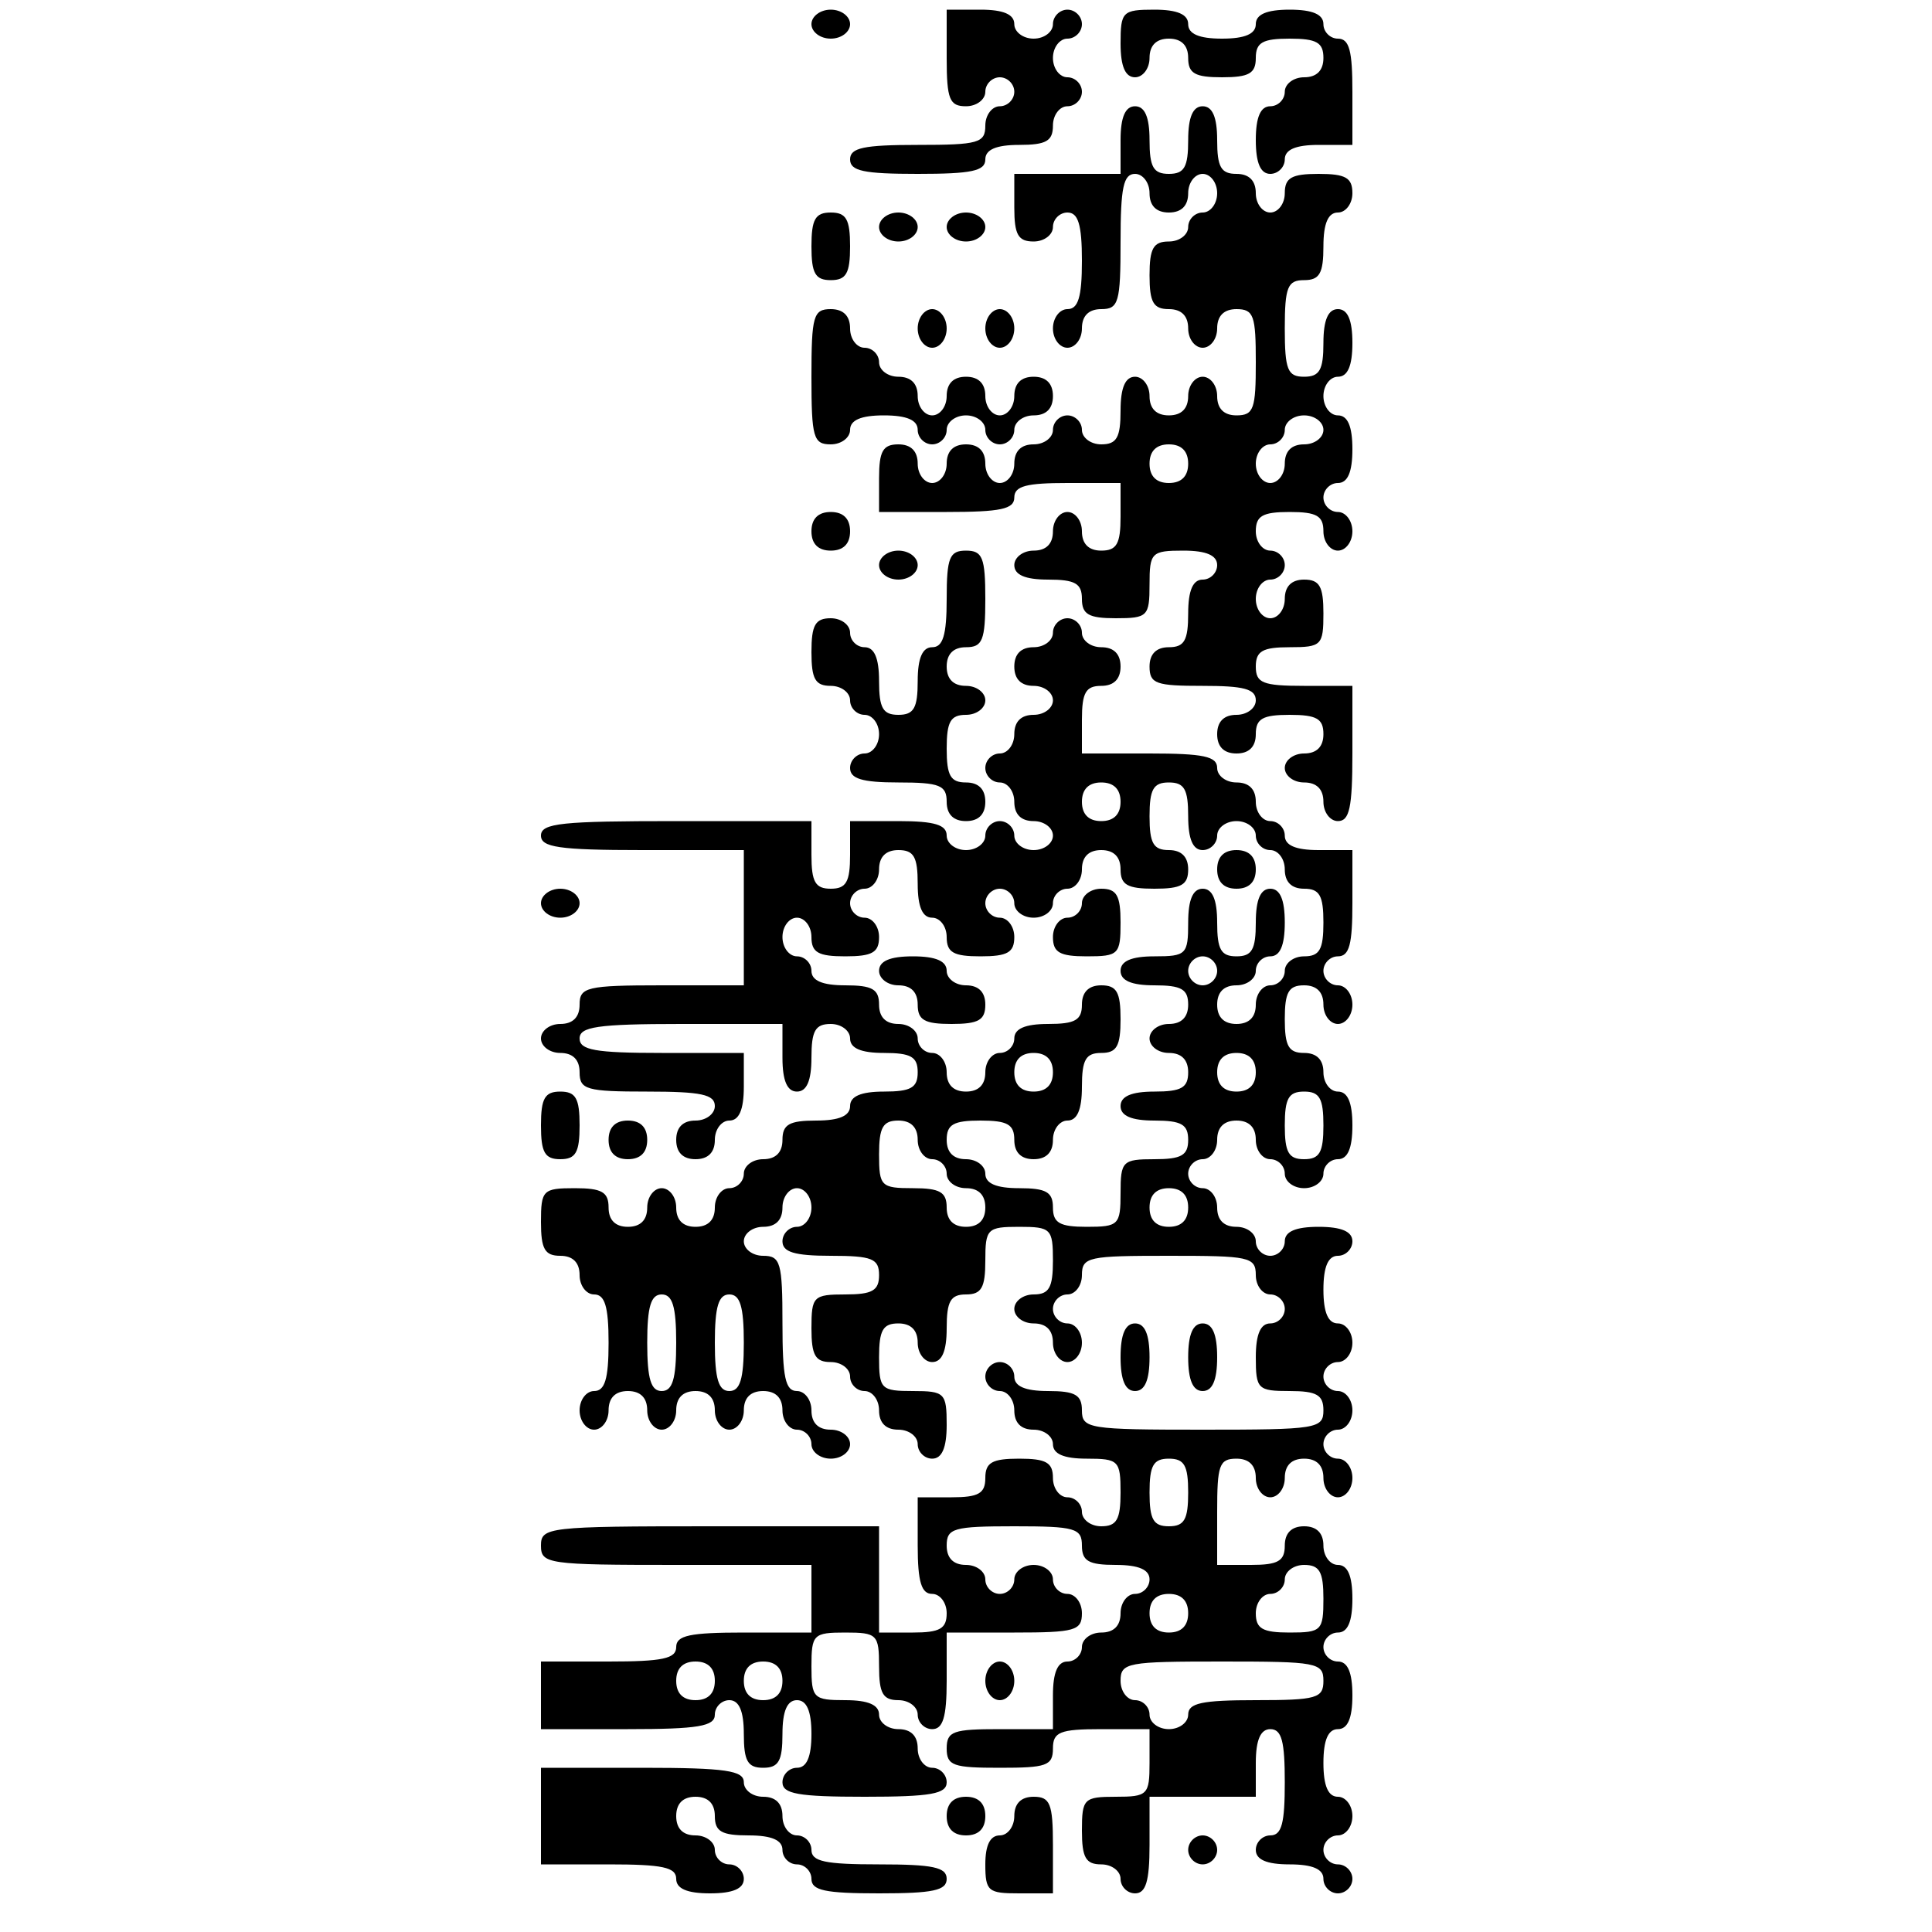<?xml version="1.0" standalone="no"?>
<!DOCTYPE svg PUBLIC "-//W3C//DTD SVG 20010904//EN"
 "http://www.w3.org/TR/2001/REC-SVG-20010904/DTD/svg10.dtd">
<svg version="1.0" xmlns="http://www.w3.org/2000/svg"
 width="200pt" height="200pt" viewBox="0 0 200 200"
 preserveAspectRatio="xMidYMid meet">
<g transform="translate(0,200) scale(0.1,-0.1)"
fill="#000000" stroke="none">
<path d="M840 1975 c0 -8 9 -15 20 -15 11 0 20 7 20 15 0 8 -9 15 -20 15 -11
0 -20 -7 -20 -15z"/>
<path d="M980 1940 c0 -43 3 -50 20 -50 11 0 20 7 20 15 0 8 7 15 15 15 8 0
15 -7 15 -15 0 -8 -7 -15 -15 -15 -8 0 -15 -9 -15 -20 0 -18 -7 -20 -70 -20
-56 0 -70 -3 -70 -15 0 -12 14 -15 70 -15 56 0 70 3 70 15 0 10 11 15 35 15
28 0 35 4 35 20 0 11 7 20 15 20 8 0 15 7 15 15 0 8 -7 15 -15 15 -8 0 -15 9
-15 20 0 11 7 20 15 20 8 0 15 7 15 15 0 8 -7 15 -15 15 -8 0 -15 -7 -15 -15
0 -8 -9 -15 -20 -15 -11 0 -20 7 -20 15 0 10 -11 15 -35 15 l-35 0 0 -50z"/>
<path d="M1160 1955 c0 -24 5 -35 15 -35 8 0 15 9 15 20 0 13 7 20 20 20 13 0
20 -7 20 -20 0 -16 7 -20 35 -20 28 0 35 4 35 20 0 16 7 20 35 20 28 0 35 -4
35 -20 0 -13 -7 -20 -20 -20 -11 0 -20 -7 -20 -15 0 -8 -7 -15 -15 -15 -10 0
-15 -11 -15 -35 0 -24 5 -35 15 -35 8 0 15 7 15 15 0 10 11 15 35 15 l35 0 0
55 c0 42 -3 55 -15 55 -8 0 -15 7 -15 15 0 10 -11 15 -35 15 -24 0 -35 -5 -35
-15 0 -10 -11 -15 -35 -15 -24 0 -35 5 -35 15 0 10 -11 15 -35 15 -33 0 -35
-2 -35 -35z"/>
<path d="M1160 1855 l0 -35 -55 0 -55 0 0 -35 c0 -28 4 -35 20 -35 11 0 20 7
20 15 0 8 7 15 15 15 11 0 15 -12 15 -50 0 -38 -4 -50 -15 -50 -8 0 -15 -9
-15 -20 0 -11 7 -20 15 -20 8 0 15 9 15 20 0 13 7 20 20 20 18 0 20 7 20 70 0
56 3 70 15 70 8 0 15 -9 15 -20 0 -13 7 -20 20 -20 13 0 20 7 20 20 0 11 7 20
15 20 8 0 15 -9 15 -20 0 -11 -7 -20 -15 -20 -8 0 -15 -7 -15 -15 0 -8 -9 -15
-20 -15 -16 0 -20 -7 -20 -35 0 -28 4 -35 20 -35 13 0 20 -7 20 -20 0 -11 7
-20 15 -20 8 0 15 9 15 20 0 13 7 20 20 20 18 0 20 -7 20 -55 0 -48 -2 -55
-20 -55 -13 0 -20 7 -20 20 0 11 -7 20 -15 20 -8 0 -15 -9 -15 -20 0 -13 -7
-20 -20 -20 -13 0 -20 7 -20 20 0 11 -7 20 -15 20 -10 0 -15 -11 -15 -35 0
-28 -4 -35 -20 -35 -11 0 -20 7 -20 15 0 8 -7 15 -15 15 -8 0 -15 -7 -15 -15
0 -8 -9 -15 -20 -15 -13 0 -20 -7 -20 -20 0 -11 -7 -20 -15 -20 -8 0 -15 9
-15 20 0 13 -7 20 -20 20 -13 0 -20 -7 -20 -20 0 -11 -7 -20 -15 -20 -8 0 -15
9 -15 20 0 13 -7 20 -20 20 -16 0 -20 -7 -20 -35 l0 -35 70 0 c56 0 70 3 70
15 0 12 13 15 55 15 l55 0 0 -35 c0 -28 -4 -35 -20 -35 -13 0 -20 7 -20 20 0
11 -7 20 -15 20 -8 0 -15 -9 -15 -20 0 -13 -7 -20 -20 -20 -11 0 -20 -7 -20
-15 0 -10 11 -15 35 -15 28 0 35 -4 35 -20 0 -16 7 -20 35 -20 33 0 35 2 35
35 0 33 2 35 35 35 24 0 35 -5 35 -15 0 -8 -7 -15 -15 -15 -10 0 -15 -11 -15
-35 0 -28 -4 -35 -20 -35 -13 0 -20 -7 -20 -20 0 -18 7 -20 55 -20 42 0 55 -3
55 -15 0 -8 -9 -15 -20 -15 -13 0 -20 -7 -20 -20 0 -13 7 -20 20 -20 13 0 20
7 20 20 0 16 7 20 35 20 28 0 35 -4 35 -20 0 -13 -7 -20 -20 -20 -11 0 -20 -7
-20 -15 0 -8 9 -15 20 -15 13 0 20 -7 20 -20 0 -11 7 -20 15 -20 12 0 15 14
15 70 l0 70 -50 0 c-43 0 -50 3 -50 20 0 16 7 20 35 20 33 0 35 2 35 35 0 28
-4 35 -20 35 -13 0 -20 -7 -20 -20 0 -11 -7 -20 -15 -20 -8 0 -15 9 -15 20 0
11 7 20 15 20 8 0 15 7 15 15 0 8 -7 15 -15 15 -8 0 -15 9 -15 20 0 16 7 20
35 20 28 0 35 -4 35 -20 0 -11 7 -20 15 -20 8 0 15 9 15 20 0 11 -7 20 -15 20
-8 0 -15 7 -15 15 0 8 7 15 15 15 10 0 15 11 15 35 0 24 -5 35 -15 35 -8 0
-15 9 -15 20 0 11 7 20 15 20 10 0 15 11 15 35 0 24 -5 35 -15 35 -10 0 -15
-11 -15 -35 0 -28 -4 -35 -20 -35 -17 0 -20 7 -20 50 0 43 3 50 20 50 16 0 20
7 20 35 0 24 5 35 15 35 8 0 15 9 15 20 0 16 -7 20 -35 20 -28 0 -35 -4 -35
-20 0 -11 -7 -20 -15 -20 -8 0 -15 9 -15 20 0 13 -7 20 -20 20 -16 0 -20 7
-20 35 0 24 -5 35 -15 35 -10 0 -15 -11 -15 -35 0 -28 -4 -35 -20 -35 -16 0
-20 7 -20 35 0 24 -5 35 -15 35 -10 0 -15 -11 -15 -35z m210 -300 c0 -8 -9
-15 -20 -15 -13 0 -20 -7 -20 -20 0 -11 -7 -20 -15 -20 -8 0 -15 9 -15 20 0
11 7 20 15 20 8 0 15 7 15 15 0 8 9 15 20 15 11 0 20 -7 20 -15z m-140 -35 c0
-13 -7 -20 -20 -20 -13 0 -20 7 -20 20 0 13 7 20 20 20 13 0 20 -7 20 -20z"/>
<path d="M840 1745 c0 -28 4 -35 20 -35 16 0 20 7 20 35 0 28 -4 35 -20 35
-16 0 -20 -7 -20 -35z"/>
<path d="M910 1765 c0 -8 9 -15 20 -15 11 0 20 7 20 15 0 8 -9 15 -20 15 -11
0 -20 -7 -20 -15z"/>
<path d="M980 1765 c0 -8 9 -15 20 -15 11 0 20 7 20 15 0 8 -9 15 -20 15 -11
0 -20 -7 -20 -15z"/>
<path d="M840 1610 c0 -63 2 -70 20 -70 11 0 20 7 20 15 0 10 11 15 35 15 24
0 35 -5 35 -15 0 -8 7 -15 15 -15 8 0 15 7 15 15 0 8 9 15 20 15 11 0 20 -7
20 -15 0 -8 7 -15 15 -15 8 0 15 7 15 15 0 8 9 15 20 15 13 0 20 7 20 20 0 13
-7 20 -20 20 -13 0 -20 -7 -20 -20 0 -11 -7 -20 -15 -20 -8 0 -15 9 -15 20 0
13 -7 20 -20 20 -13 0 -20 -7 -20 -20 0 -11 -7 -20 -15 -20 -8 0 -15 9 -15 20
0 13 -7 20 -20 20 -11 0 -20 7 -20 15 0 8 -7 15 -15 15 -8 0 -15 9 -15 20 0
13 -7 20 -20 20 -18 0 -20 -7 -20 -70z"/>
<path d="M950 1660 c0 -11 7 -20 15 -20 8 0 15 9 15 20 0 11 -7 20 -15 20 -8
0 -15 -9 -15 -20z"/>
<path d="M1020 1660 c0 -11 7 -20 15 -20 8 0 15 9 15 20 0 11 -7 20 -15 20 -8
0 -15 -9 -15 -20z"/>
<path d="M840 1450 c0 -13 7 -20 20 -20 13 0 20 7 20 20 0 13 -7 20 -20 20
-13 0 -20 -7 -20 -20z"/>
<path d="M910 1415 c0 -8 9 -15 20 -15 11 0 20 7 20 15 0 8 -9 15 -20 15 -11
0 -20 -7 -20 -15z"/>
<path d="M980 1380 c0 -38 -4 -50 -15 -50 -10 0 -15 -11 -15 -35 0 -28 -4 -35
-20 -35 -16 0 -20 7 -20 35 0 24 -5 35 -15 35 -8 0 -15 7 -15 15 0 8 -9 15
-20 15 -16 0 -20 -7 -20 -35 0 -28 4 -35 20 -35 11 0 20 -7 20 -15 0 -8 7 -15
15 -15 8 0 15 -9 15 -20 0 -11 -7 -20 -15 -20 -8 0 -15 -7 -15 -15 0 -11 12
-15 50 -15 43 0 50 -3 50 -20 0 -13 7 -20 20 -20 13 0 20 7 20 20 0 13 -7 20
-20 20 -16 0 -20 7 -20 35 0 28 4 35 20 35 11 0 20 7 20 15 0 8 -9 15 -20 15
-13 0 -20 7 -20 20 0 13 7 20 20 20 17 0 20 7 20 50 0 43 -3 50 -20 50 -17 0
-20 -7 -20 -50z"/>
<path d="M1090 1345 c0 -8 -9 -15 -20 -15 -13 0 -20 -7 -20 -20 0 -13 7 -20
20 -20 11 0 20 -7 20 -15 0 -8 -9 -15 -20 -15 -13 0 -20 -7 -20 -20 0 -11 -7
-20 -15 -20 -8 0 -15 -7 -15 -15 0 -8 7 -15 15 -15 8 0 15 -9 15 -20 0 -13 7
-20 20 -20 11 0 20 -7 20 -15 0 -8 -9 -15 -20 -15 -11 0 -20 7 -20 15 0 8 -7
15 -15 15 -8 0 -15 -7 -15 -15 0 -8 -9 -15 -20 -15 -11 0 -20 7 -20 15 0 11
-12 15 -50 15 l-50 0 0 -35 c0 -28 -4 -35 -20 -35 -16 0 -20 7 -20 35 l0 35
-140 0 c-118 0 -140 -2 -140 -15 0 -12 18 -15 105 -15 l105 0 0 -70 0 -70 -85
0 c-78 0 -85 -2 -85 -20 0 -13 -7 -20 -20 -20 -11 0 -20 -7 -20 -15 0 -8 9
-15 20 -15 13 0 20 -7 20 -20 0 -18 7 -20 70 -20 56 0 70 -3 70 -15 0 -8 -9
-15 -20 -15 -13 0 -20 -7 -20 -20 0 -13 7 -20 20 -20 13 0 20 7 20 20 0 11 7
20 15 20 10 0 15 11 15 35 l0 35 -85 0 c-69 0 -85 3 -85 15 0 12 18 15 105 15
l105 0 0 -35 c0 -24 5 -35 15 -35 10 0 15 11 15 35 0 28 4 35 20 35 11 0 20
-7 20 -15 0 -10 11 -15 35 -15 28 0 35 -4 35 -20 0 -16 -7 -20 -35 -20 -24 0
-35 -5 -35 -15 0 -10 -11 -15 -35 -15 -28 0 -35 -4 -35 -20 0 -13 -7 -20 -20
-20 -11 0 -20 -7 -20 -15 0 -8 -7 -15 -15 -15 -8 0 -15 -9 -15 -20 0 -13 -7
-20 -20 -20 -13 0 -20 7 -20 20 0 11 -7 20 -15 20 -8 0 -15 -9 -15 -20 0 -13
-7 -20 -20 -20 -13 0 -20 7 -20 20 0 16 -7 20 -35 20 -33 0 -35 -2 -35 -35 0
-28 4 -35 20 -35 13 0 20 -7 20 -20 0 -11 7 -20 15 -20 11 0 15 -12 15 -50 0
-38 -4 -50 -15 -50 -8 0 -15 -9 -15 -20 0 -11 7 -20 15 -20 8 0 15 9 15 20 0
13 7 20 20 20 13 0 20 -7 20 -20 0 -11 7 -20 15 -20 8 0 15 9 15 20 0 13 7 20
20 20 13 0 20 -7 20 -20 0 -11 7 -20 15 -20 8 0 15 9 15 20 0 13 7 20 20 20
13 0 20 -7 20 -20 0 -11 7 -20 15 -20 8 0 15 -7 15 -15 0 -8 9 -15 20 -15 11
0 20 7 20 15 0 8 -9 15 -20 15 -13 0 -20 7 -20 20 0 11 -7 20 -15 20 -12 0
-15 14 -15 70 0 63 -2 70 -20 70 -11 0 -20 7 -20 15 0 8 9 15 20 15 13 0 20 7
20 20 0 11 7 20 15 20 8 0 15 -9 15 -20 0 -11 -7 -20 -15 -20 -8 0 -15 -7 -15
-15 0 -11 12 -15 50 -15 43 0 50 -3 50 -20 0 -16 -7 -20 -35 -20 -33 0 -35 -2
-35 -35 0 -28 4 -35 20 -35 11 0 20 -7 20 -15 0 -8 7 -15 15 -15 8 0 15 -9 15
-20 0 -13 7 -20 20 -20 11 0 20 -7 20 -15 0 -8 7 -15 15 -15 10 0 15 11 15 35
0 33 -2 35 -35 35 -33 0 -35 2 -35 35 0 28 4 35 20 35 13 0 20 -7 20 -20 0
-11 7 -20 15 -20 10 0 15 11 15 35 0 28 4 35 20 35 16 0 20 7 20 35 0 33 2 35
35 35 33 0 35 -2 35 -35 0 -28 -4 -35 -20 -35 -11 0 -20 -7 -20 -15 0 -8 9
-15 20 -15 13 0 20 -7 20 -20 0 -11 7 -20 15 -20 8 0 15 9 15 20 0 11 -7 20
-15 20 -8 0 -15 7 -15 15 0 8 7 15 15 15 8 0 15 9 15 20 0 19 7 20 90 20 83 0
90 -1 90 -20 0 -11 7 -20 15 -20 8 0 15 -7 15 -15 0 -8 -7 -15 -15 -15 -10 0
-15 -11 -15 -35 0 -33 2 -35 35 -35 28 0 35 -4 35 -20 0 -19 -7 -20 -125 -20
-118 0 -125 1 -125 20 0 16 -7 20 -35 20 -24 0 -35 5 -35 15 0 8 -7 15 -15 15
-8 0 -15 -7 -15 -15 0 -8 7 -15 15 -15 8 0 15 -9 15 -20 0 -13 7 -20 20 -20
11 0 20 -7 20 -15 0 -10 11 -15 35 -15 33 0 35 -2 35 -35 0 -28 -4 -35 -20
-35 -11 0 -20 7 -20 15 0 8 -7 15 -15 15 -8 0 -15 9 -15 20 0 16 -7 20 -35 20
-28 0 -35 -4 -35 -20 0 -16 -7 -20 -35 -20 l-35 0 0 -50 c0 -38 4 -50 15 -50
8 0 15 -9 15 -20 0 -16 -7 -20 -35 -20 l-35 0 0 55 0 55 -175 0 c-168 0 -175
-1 -175 -20 0 -19 7 -20 140 -20 l140 0 0 -35 0 -35 -70 0 c-56 0 -70 -3 -70
-15 0 -12 -14 -15 -70 -15 l-70 0 0 -35 0 -35 90 0 c73 0 90 3 90 15 0 8 7 15
15 15 10 0 15 -11 15 -35 0 -28 4 -35 20 -35 16 0 20 7 20 35 0 24 5 35 15 35
10 0 15 -11 15 -35 0 -24 -5 -35 -15 -35 -8 0 -15 -7 -15 -15 0 -12 16 -15 85
-15 69 0 85 3 85 15 0 8 -7 15 -15 15 -8 0 -15 9 -15 20 0 13 -7 20 -20 20
-11 0 -20 7 -20 15 0 10 -11 15 -35 15 -33 0 -35 2 -35 35 0 33 2 35 35 35 33
0 35 -2 35 -35 0 -28 4 -35 20 -35 11 0 20 -7 20 -15 0 -8 7 -15 15 -15 11 0
15 12 15 50 l0 50 70 0 c63 0 70 2 70 20 0 11 -7 20 -15 20 -8 0 -15 7 -15 15
0 8 -9 15 -20 15 -11 0 -20 -7 -20 -15 0 -8 -7 -15 -15 -15 -8 0 -15 7 -15 15
0 8 -9 15 -20 15 -13 0 -20 7 -20 20 0 18 7 20 70 20 63 0 70 -2 70 -20 0 -16
7 -20 35 -20 24 0 35 -5 35 -15 0 -8 -7 -15 -15 -15 -8 0 -15 -9 -15 -20 0
-13 -7 -20 -20 -20 -11 0 -20 -7 -20 -15 0 -8 -7 -15 -15 -15 -10 0 -15 -11
-15 -35 l0 -35 -55 0 c-48 0 -55 -2 -55 -20 0 -18 7 -20 55 -20 48 0 55 2 55
20 0 17 7 20 50 20 l50 0 0 -35 c0 -33 -2 -35 -35 -35 -33 0 -35 -2 -35 -35 0
-28 4 -35 20 -35 11 0 20 -7 20 -15 0 -8 7 -15 15 -15 11 0 15 12 15 50 l0 50
55 0 55 0 0 35 c0 24 5 35 15 35 12 0 15 -13 15 -55 0 -42 -3 -55 -15 -55 -8
0 -15 -7 -15 -15 0 -10 11 -15 35 -15 24 0 35 -5 35 -15 0 -8 7 -15 15 -15 8
0 15 7 15 15 0 8 -7 15 -15 15 -8 0 -15 7 -15 15 0 8 7 15 15 15 8 0 15 9 15
20 0 11 -7 20 -15 20 -10 0 -15 11 -15 35 0 24 5 35 15 35 10 0 15 11 15 35 0
24 -5 35 -15 35 -8 0 -15 7 -15 15 0 8 7 15 15 15 10 0 15 11 15 35 0 24 -5
35 -15 35 -8 0 -15 9 -15 20 0 13 -7 20 -20 20 -13 0 -20 -7 -20 -20 0 -16 -7
-20 -35 -20 l-35 0 0 55 c0 48 2 55 20 55 13 0 20 -7 20 -20 0 -11 7 -20 15
-20 8 0 15 9 15 20 0 13 7 20 20 20 13 0 20 -7 20 -20 0 -11 7 -20 15 -20 8 0
15 9 15 20 0 11 -7 20 -15 20 -8 0 -15 7 -15 15 0 8 7 15 15 15 8 0 15 9 15
20 0 11 -7 20 -15 20 -8 0 -15 7 -15 15 0 8 7 15 15 15 8 0 15 9 15 20 0 11
-7 20 -15 20 -10 0 -15 11 -15 35 0 24 5 35 15 35 8 0 15 7 15 15 0 10 -11 15
-35 15 -24 0 -35 -5 -35 -15 0 -8 -7 -15 -15 -15 -8 0 -15 7 -15 15 0 8 -9 15
-20 15 -13 0 -20 7 -20 20 0 11 -7 20 -15 20 -8 0 -15 7 -15 15 0 8 7 15 15
15 8 0 15 9 15 20 0 13 7 20 20 20 13 0 20 -7 20 -20 0 -11 7 -20 15 -20 8 0
15 -7 15 -15 0 -8 9 -15 20 -15 11 0 20 7 20 15 0 8 7 15 15 15 10 0 15 11 15
35 0 24 -5 35 -15 35 -8 0 -15 9 -15 20 0 13 -7 20 -20 20 -16 0 -20 7 -20 35
0 28 4 35 20 35 13 0 20 -7 20 -20 0 -11 7 -20 15 -20 8 0 15 9 15 20 0 11 -7
20 -15 20 -8 0 -15 7 -15 15 0 8 7 15 15 15 12 0 15 13 15 55 l0 55 -35 0
c-24 0 -35 5 -35 15 0 8 -7 15 -15 15 -8 0 -15 9 -15 20 0 13 -7 20 -20 20
-11 0 -20 7 -20 15 0 12 -14 15 -70 15 l-70 0 0 35 c0 28 4 35 20 35 13 0 20
7 20 20 0 13 -7 20 -20 20 -11 0 -20 7 -20 15 0 8 -7 15 -15 15 -8 0 -15 -7
-15 -15z m70 -175 c0 -13 -7 -20 -20 -20 -13 0 -20 7 -20 20 0 13 7 20 20 20
13 0 20 -7 20 -20z m70 -15 c0 -24 5 -35 15 -35 8 0 15 7 15 15 0 8 9 15 20
15 11 0 20 -7 20 -15 0 -8 7 -15 15 -15 8 0 15 -9 15 -20 0 -13 7 -20 20 -20
16 0 20 -7 20 -35 0 -28 -4 -35 -20 -35 -11 0 -20 -7 -20 -15 0 -8 -7 -15 -15
-15 -8 0 -15 -9 -15 -20 0 -13 -7 -20 -20 -20 -13 0 -20 7 -20 20 0 13 7 20
20 20 11 0 20 7 20 15 0 8 7 15 15 15 10 0 15 11 15 35 0 24 -5 35 -15 35 -10
0 -15 -11 -15 -35 0 -28 -4 -35 -20 -35 -16 0 -20 7 -20 35 0 24 -5 35 -15 35
-10 0 -15 -11 -15 -35 0 -33 -2 -35 -35 -35 -24 0 -35 -5 -35 -15 0 -10 11
-15 35 -15 28 0 35 -4 35 -20 0 -13 -7 -20 -20 -20 -11 0 -20 -7 -20 -15 0 -8
9 -15 20 -15 13 0 20 -7 20 -20 0 -16 -7 -20 -35 -20 -24 0 -35 -5 -35 -15 0
-10 11 -15 35 -15 28 0 35 -4 35 -20 0 -16 -7 -20 -35 -20 -33 0 -35 -2 -35
-35 0 -33 -2 -35 -35 -35 -28 0 -35 4 -35 20 0 16 -7 20 -35 20 -24 0 -35 5
-35 15 0 8 -9 15 -20 15 -13 0 -20 7 -20 20 0 16 7 20 35 20 28 0 35 -4 35
-20 0 -13 7 -20 20 -20 13 0 20 7 20 20 0 11 7 20 15 20 10 0 15 11 15 35 0
28 4 35 20 35 16 0 20 7 20 35 0 28 -4 35 -20 35 -13 0 -20 -7 -20 -20 0 -16
-7 -20 -35 -20 -24 0 -35 -5 -35 -15 0 -8 -7 -15 -15 -15 -8 0 -15 -9 -15 -20
0 -13 -7 -20 -20 -20 -13 0 -20 7 -20 20 0 11 -7 20 -15 20 -8 0 -15 7 -15 15
0 8 -9 15 -20 15 -13 0 -20 7 -20 20 0 16 -7 20 -35 20 -24 0 -35 5 -35 15 0
8 -7 15 -15 15 -8 0 -15 9 -15 20 0 11 7 20 15 20 8 0 15 -9 15 -20 0 -16 7
-20 35 -20 28 0 35 4 35 20 0 11 -7 20 -15 20 -8 0 -15 7 -15 15 0 8 7 15 15
15 8 0 15 9 15 20 0 13 7 20 20 20 16 0 20 -7 20 -35 0 -24 5 -35 15 -35 8 0
15 -9 15 -20 0 -16 7 -20 35 -20 28 0 35 4 35 20 0 11 -7 20 -15 20 -8 0 -15
7 -15 15 0 8 7 15 15 15 8 0 15 -7 15 -15 0 -8 9 -15 20 -15 11 0 20 7 20 15
0 8 7 15 15 15 8 0 15 9 15 20 0 13 7 20 20 20 13 0 20 -7 20 -20 0 -16 7 -20
35 -20 28 0 35 4 35 20 0 13 -7 20 -20 20 -16 0 -20 7 -20 35 0 28 4 35 20 35
16 0 20 -7 20 -35z m30 -160 c0 -8 -7 -15 -15 -15 -8 0 -15 7 -15 15 0 8 7 15
15 15 8 0 15 -7 15 -15z m-170 -105 c0 -13 -7 -20 -20 -20 -13 0 -20 7 -20 20
0 13 7 20 20 20 13 0 20 -7 20 -20z m210 0 c0 -13 -7 -20 -20 -20 -13 0 -20 7
-20 20 0 13 7 20 20 20 13 0 20 -7 20 -20z m70 -55 c0 -28 -4 -35 -20 -35 -16
0 -20 7 -20 35 0 28 4 35 20 35 16 0 20 -7 20 -35z m-420 -15 c0 -11 7 -20 15
-20 8 0 15 -7 15 -15 0 -8 9 -15 20 -15 13 0 20 -7 20 -20 0 -13 -7 -20 -20
-20 -13 0 -20 7 -20 20 0 16 -7 20 -35 20 -33 0 -35 2 -35 35 0 28 4 35 20 35
13 0 20 -7 20 -20z m280 -70 c0 -13 -7 -20 -20 -20 -13 0 -20 7 -20 20 0 13 7
20 20 20 13 0 20 -7 20 -20z m-530 -140 c0 -38 -4 -50 -15 -50 -11 0 -15 12
-15 50 0 38 4 50 15 50 11 0 15 -12 15 -50z m70 0 c0 -38 -4 -50 -15 -50 -11
0 -15 12 -15 50 0 38 4 50 15 50 11 0 15 -12 15 -50z m460 -155 c0 -28 -4 -35
-20 -35 -16 0 -20 7 -20 35 0 28 4 35 20 35 16 0 20 -7 20 -35z m140 -110 c0
-33 -2 -35 -35 -35 -28 0 -35 4 -35 20 0 11 7 20 15 20 8 0 15 7 15 15 0 8 9
15 20 15 16 0 20 -7 20 -35z m-140 -15 c0 -13 -7 -20 -20 -20 -13 0 -20 7 -20
20 0 13 7 20 20 20 13 0 20 -7 20 -20z m-490 -70 c0 -13 -7 -20 -20 -20 -13 0
-20 7 -20 20 0 13 7 20 20 20 13 0 20 -7 20 -20z m70 0 c0 -13 -7 -20 -20 -20
-13 0 -20 7 -20 20 0 13 7 20 20 20 13 0 20 -7 20 -20z m560 0 c0 -18 -7 -20
-70 -20 -56 0 -70 -3 -70 -15 0 -8 -9 -15 -20 -15 -11 0 -20 7 -20 15 0 8 -7
15 -15 15 -8 0 -15 9 -15 20 0 19 7 20 105 20 98 0 105 -1 105 -20z"/>
<path d="M1260 1100 c0 -13 7 -20 20 -20 13 0 20 7 20 20 0 13 -7 20 -20 20
-13 0 -20 -7 -20 -20z"/>
<path d="M1120 1065 c0 -8 -7 -15 -15 -15 -8 0 -15 -9 -15 -20 0 -16 7 -20 35
-20 33 0 35 2 35 35 0 28 -4 35 -20 35 -11 0 -20 -7 -20 -15z"/>
<path d="M910 995 c0 -8 9 -15 20 -15 13 0 20 -7 20 -20 0 -16 7 -20 35 -20
28 0 35 4 35 20 0 13 -7 20 -20 20 -11 0 -20 7 -20 15 0 10 -11 15 -35 15 -24
0 -35 -5 -35 -15z"/>
<path d="M560 1065 c0 -8 9 -15 20 -15 11 0 20 7 20 15 0 8 -9 15 -20 15 -11
0 -20 -7 -20 -15z"/>
<path d="M560 835 c0 -28 4 -35 20 -35 16 0 20 7 20 35 0 28 -4 35 -20 35 -16
0 -20 -7 -20 -35z"/>
<path d="M630 820 c0 -13 7 -20 20 -20 13 0 20 7 20 20 0 13 -7 20 -20 20 -13
0 -20 -7 -20 -20z"/>
<path d="M1160 595 c0 -24 5 -35 15 -35 10 0 15 11 15 35 0 24 -5 35 -15 35
-10 0 -15 -11 -15 -35z"/>
<path d="M1230 595 c0 -24 5 -35 15 -35 10 0 15 11 15 35 0 24 -5 35 -15 35
-10 0 -15 -11 -15 -35z"/>
<path d="M1020 260 c0 -11 7 -20 15 -20 8 0 15 9 15 20 0 11 -7 20 -15 20 -8
0 -15 -9 -15 -20z"/>
<path d="M560 120 l0 -50 70 0 c56 0 70 -3 70 -15 0 -10 11 -15 35 -15 24 0
35 5 35 15 0 8 -7 15 -15 15 -8 0 -15 7 -15 15 0 8 -9 15 -20 15 -13 0 -20 7
-20 20 0 13 7 20 20 20 13 0 20 -7 20 -20 0 -16 7 -20 35 -20 24 0 35 -5 35
-15 0 -8 7 -15 15 -15 8 0 15 -7 15 -15 0 -12 14 -15 70 -15 56 0 70 3 70 15
0 12 -14 15 -70 15 -56 0 -70 3 -70 15 0 8 -7 15 -15 15 -8 0 -15 9 -15 20 0
13 -7 20 -20 20 -11 0 -20 7 -20 15 0 12 -18 15 -105 15 l-105 0 0 -50z"/>
<path d="M980 120 c0 -13 7 -20 20 -20 13 0 20 7 20 20 0 13 -7 20 -20 20 -13
0 -20 -7 -20 -20z"/>
<path d="M1050 120 c0 -11 -7 -20 -15 -20 -10 0 -15 -10 -15 -30 0 -28 3 -30
35 -30 l35 0 0 50 c0 43 -3 50 -20 50 -13 0 -20 -7 -20 -20z"/>
<path d="M1230 85 c0 -8 7 -15 15 -15 8 0 15 7 15 15 0 8 -7 15 -15 15 -8 0
-15 -7 -15 -15z"/>
</g>
</svg>
